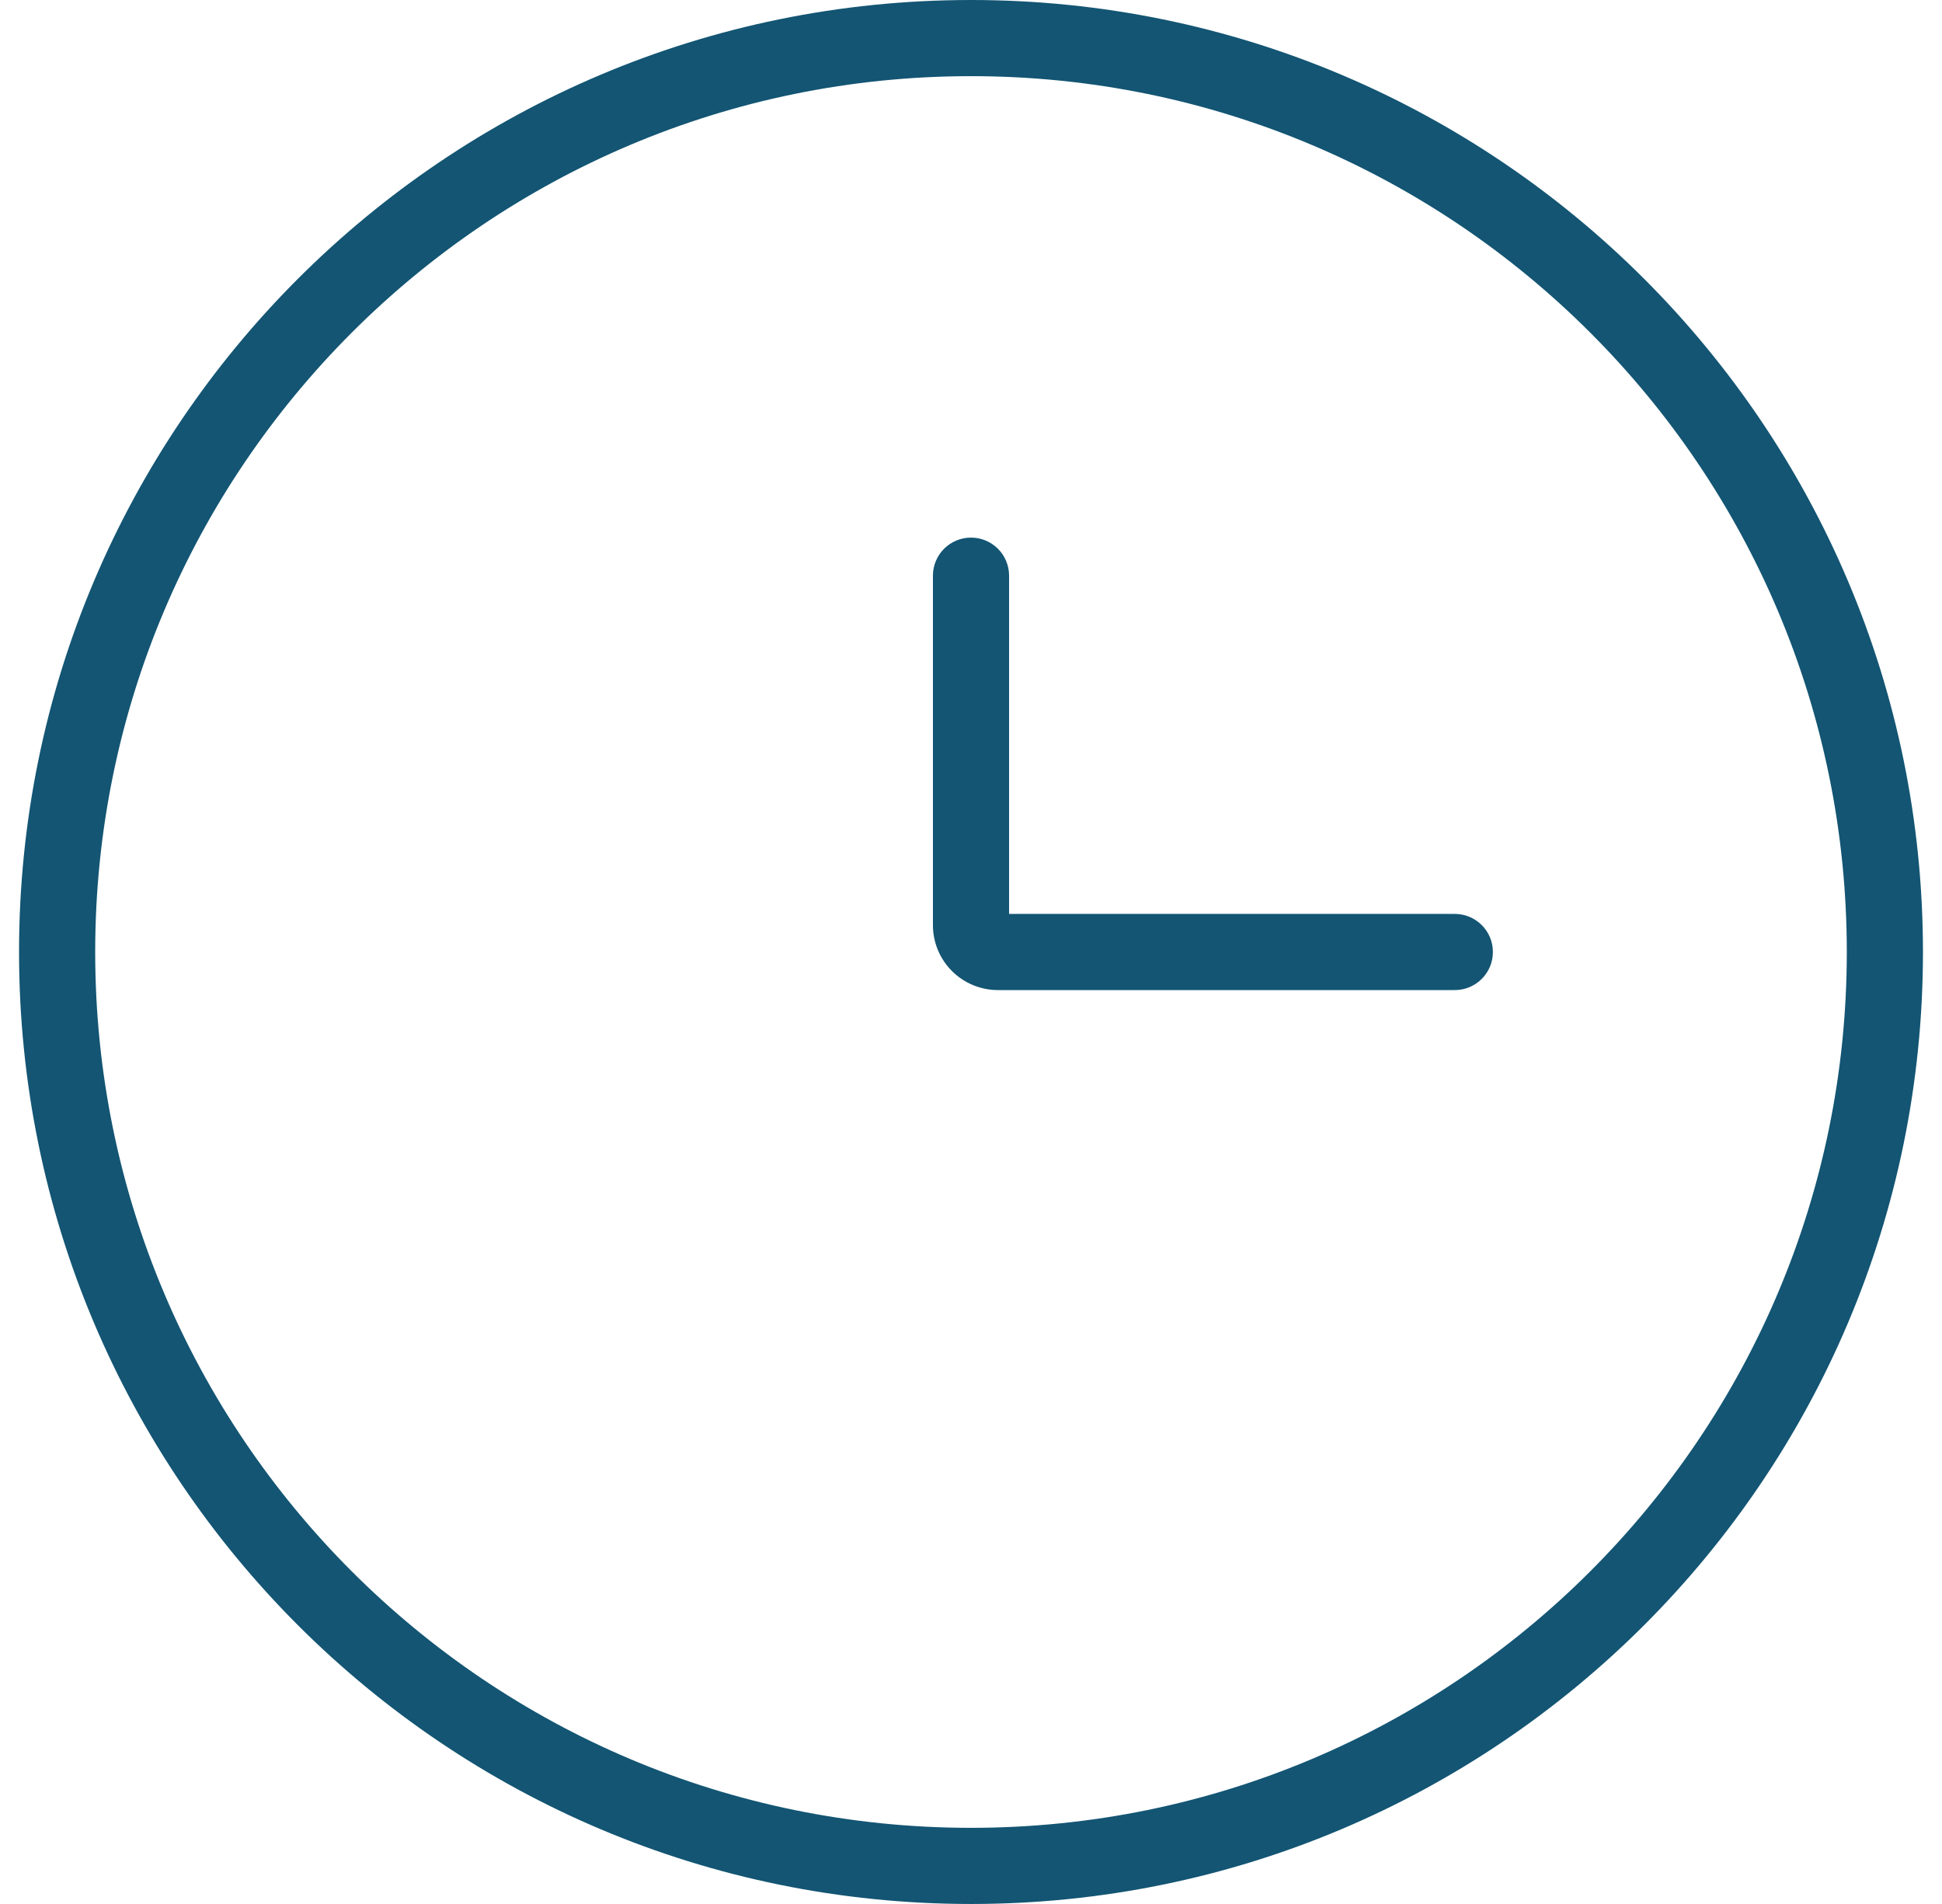 <svg width="51" height="50" viewBox="0 0 51 50" fill="none" xmlns="http://www.w3.org/2000/svg">
<path d="M48.5 25C48.5 12.297 38.203 2 25.5 2C12.797 2 2.5 12.297 2.5 25C2.5 37.703 12.797 48 25.5 48C38.203 48 48.5 37.703 48.5 25ZM50.5 25C50.5 38.807 39.307 50 25.5 50C11.693 50 0.5 38.807 0.5 25C0.5 11.193 11.693 3.22129e-07 25.5 0C39.307 0 50.5 11.193 50.5 25Z" fill="#135573"/>
<path d="M24.5 15.118C24.5 14.565 24.948 14.118 25.5 14.118C26.052 14.118 26.5 14.565 26.5 15.118V24H38.206C38.758 24.001 39.206 24.448 39.206 25C39.206 25.552 38.758 26 38.206 26H26.206C25.754 26 25.32 25.82 25 25.5C24.68 25.181 24.5 24.747 24.5 24.294V15.118Z" fill="#135573"/>
</svg>
